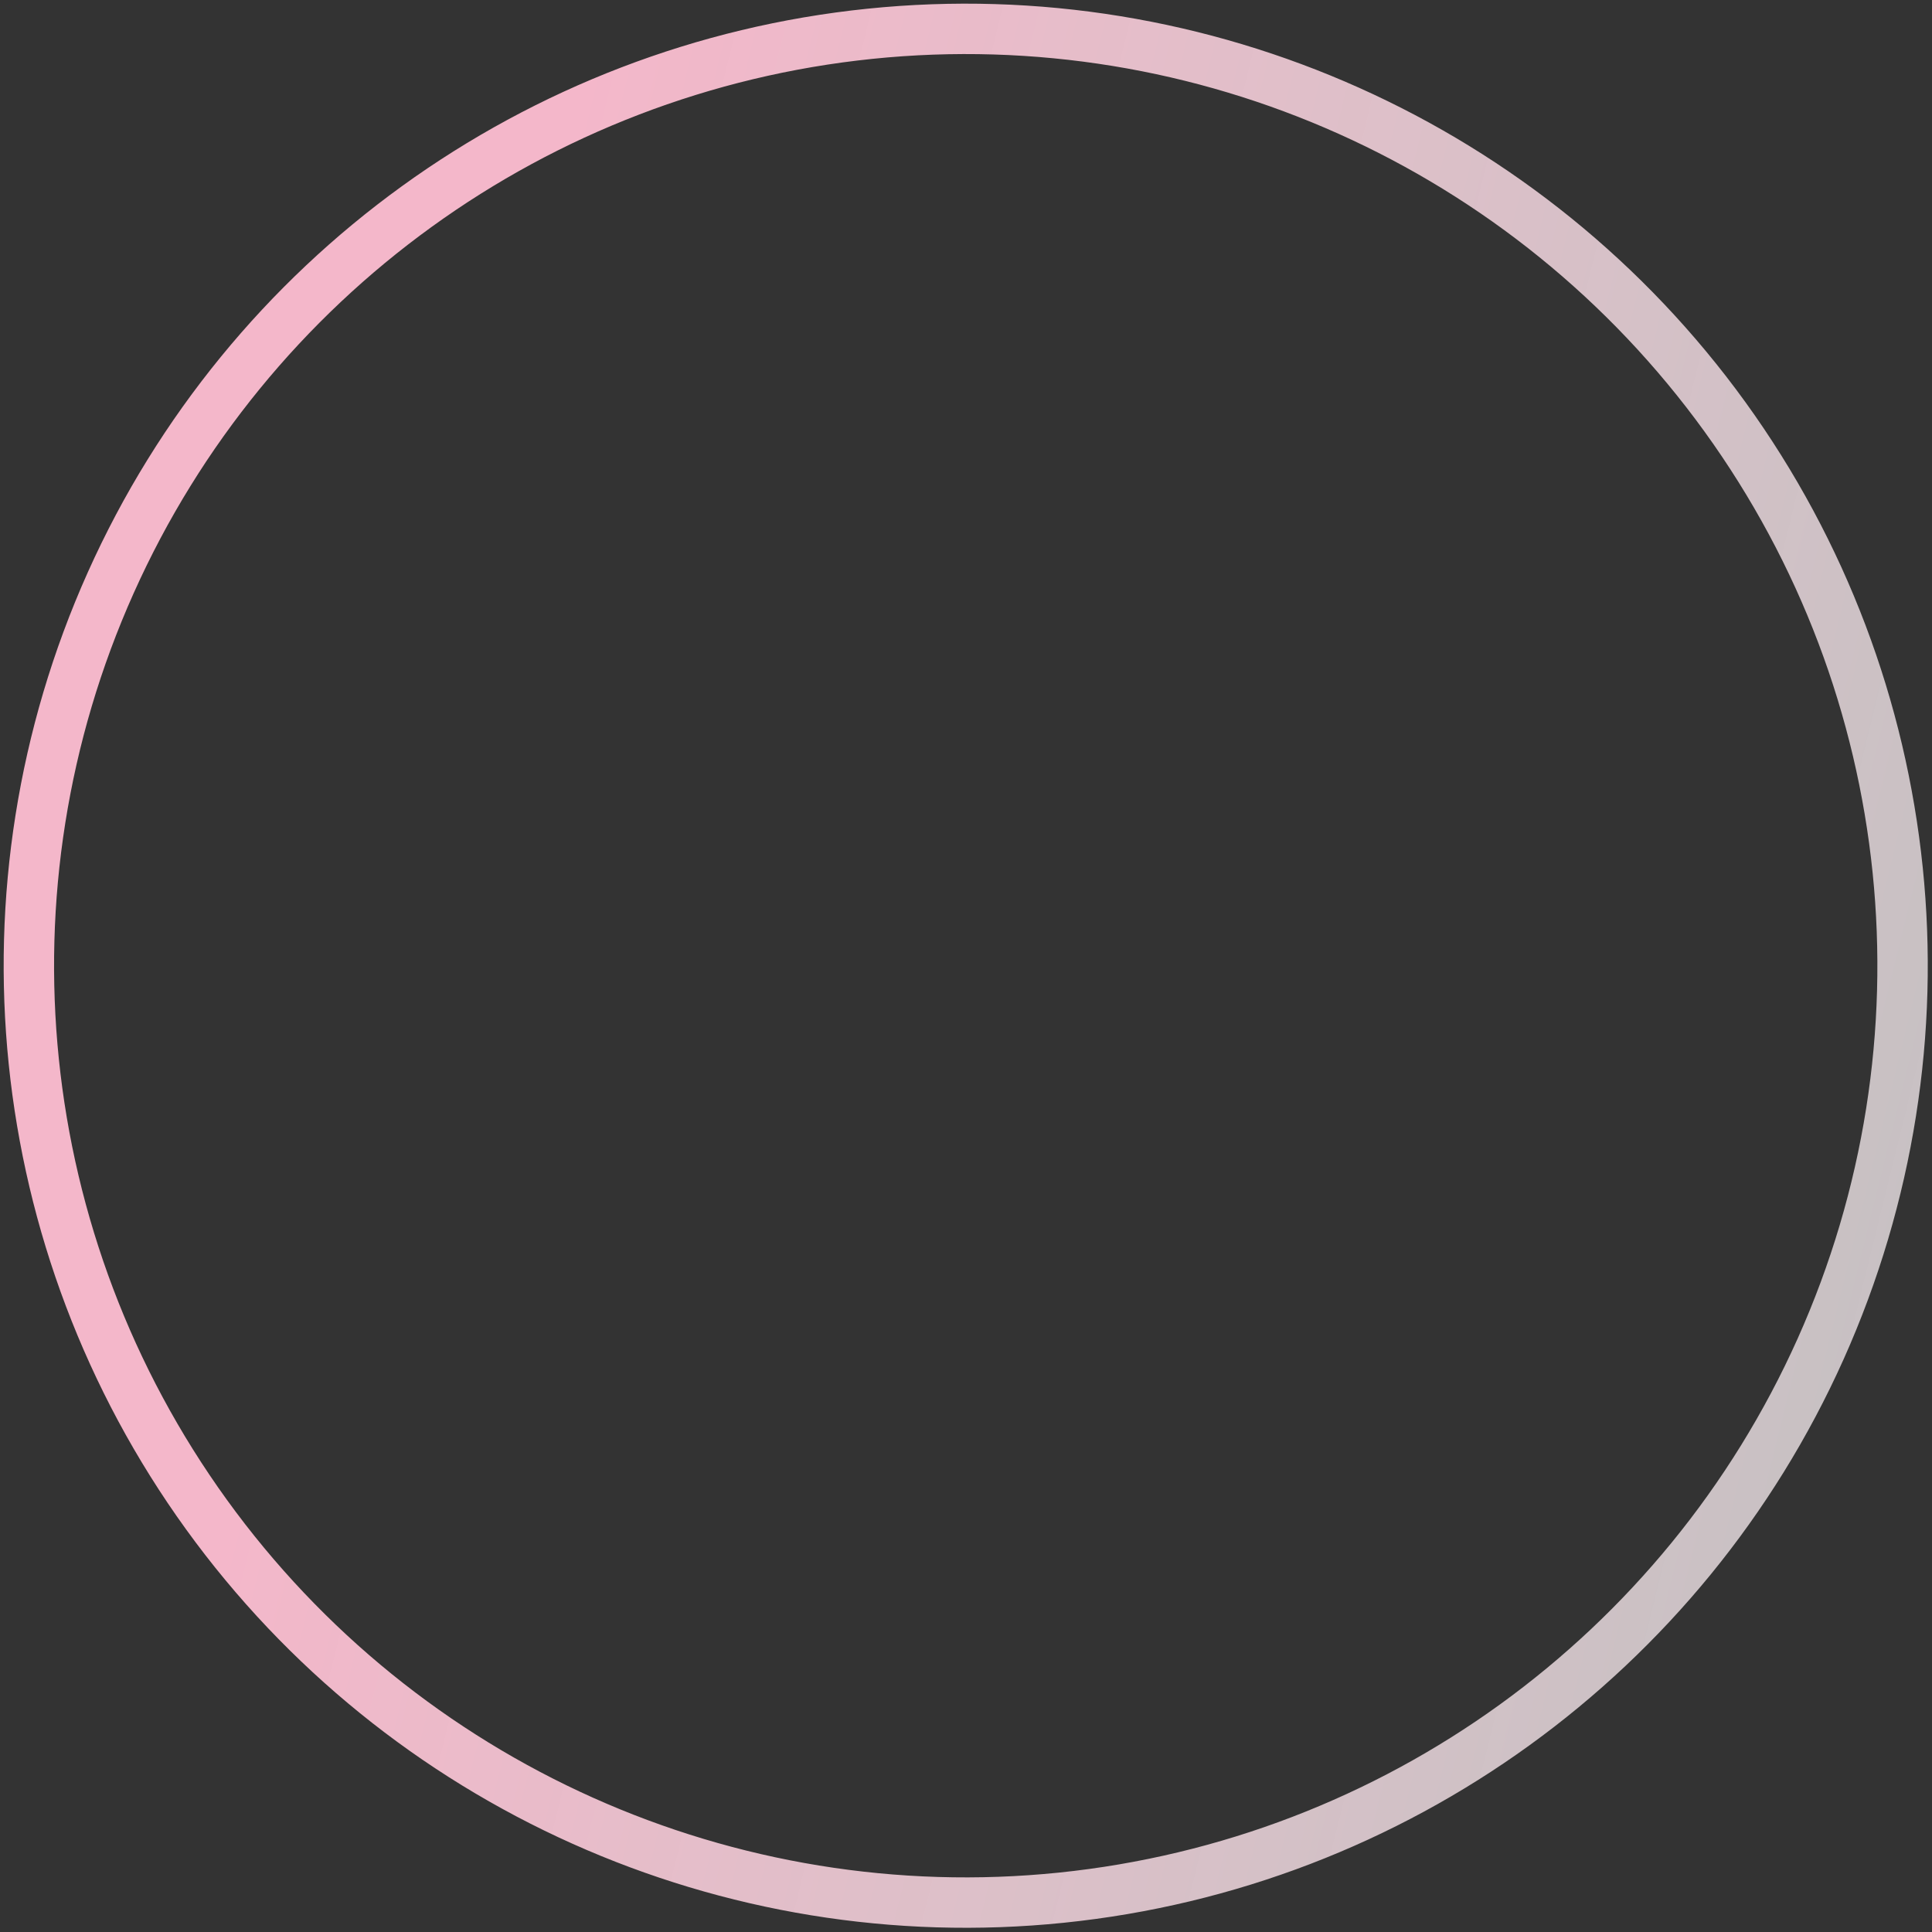 <svg xmlns="http://www.w3.org/2000/svg" width="345" height="345" viewBox="0 0 345 345" fill="none"><rect x="0" y="0" width="345" height="345" fill="#333333" stroke="none"/><circle cx="172.451" cy="172.451" r="167.295" transform="rotate(-95.865 172.451 172.451)" stroke="url(#paint0_linear_4670_43569)" stroke-width="9"></circle><defs><linearGradient id="paint0_linear_4670_43569" x1="220.454" y1="81.429" x2="111.274" y2="385.866" gradientUnits="userSpaceOnUse"><stop stop-color="#F9BBCE" stop-opacity="0.97"></stop><stop offset="1" stop-color="white" stop-opacity="0.69"></stop></linearGradient></defs></svg>